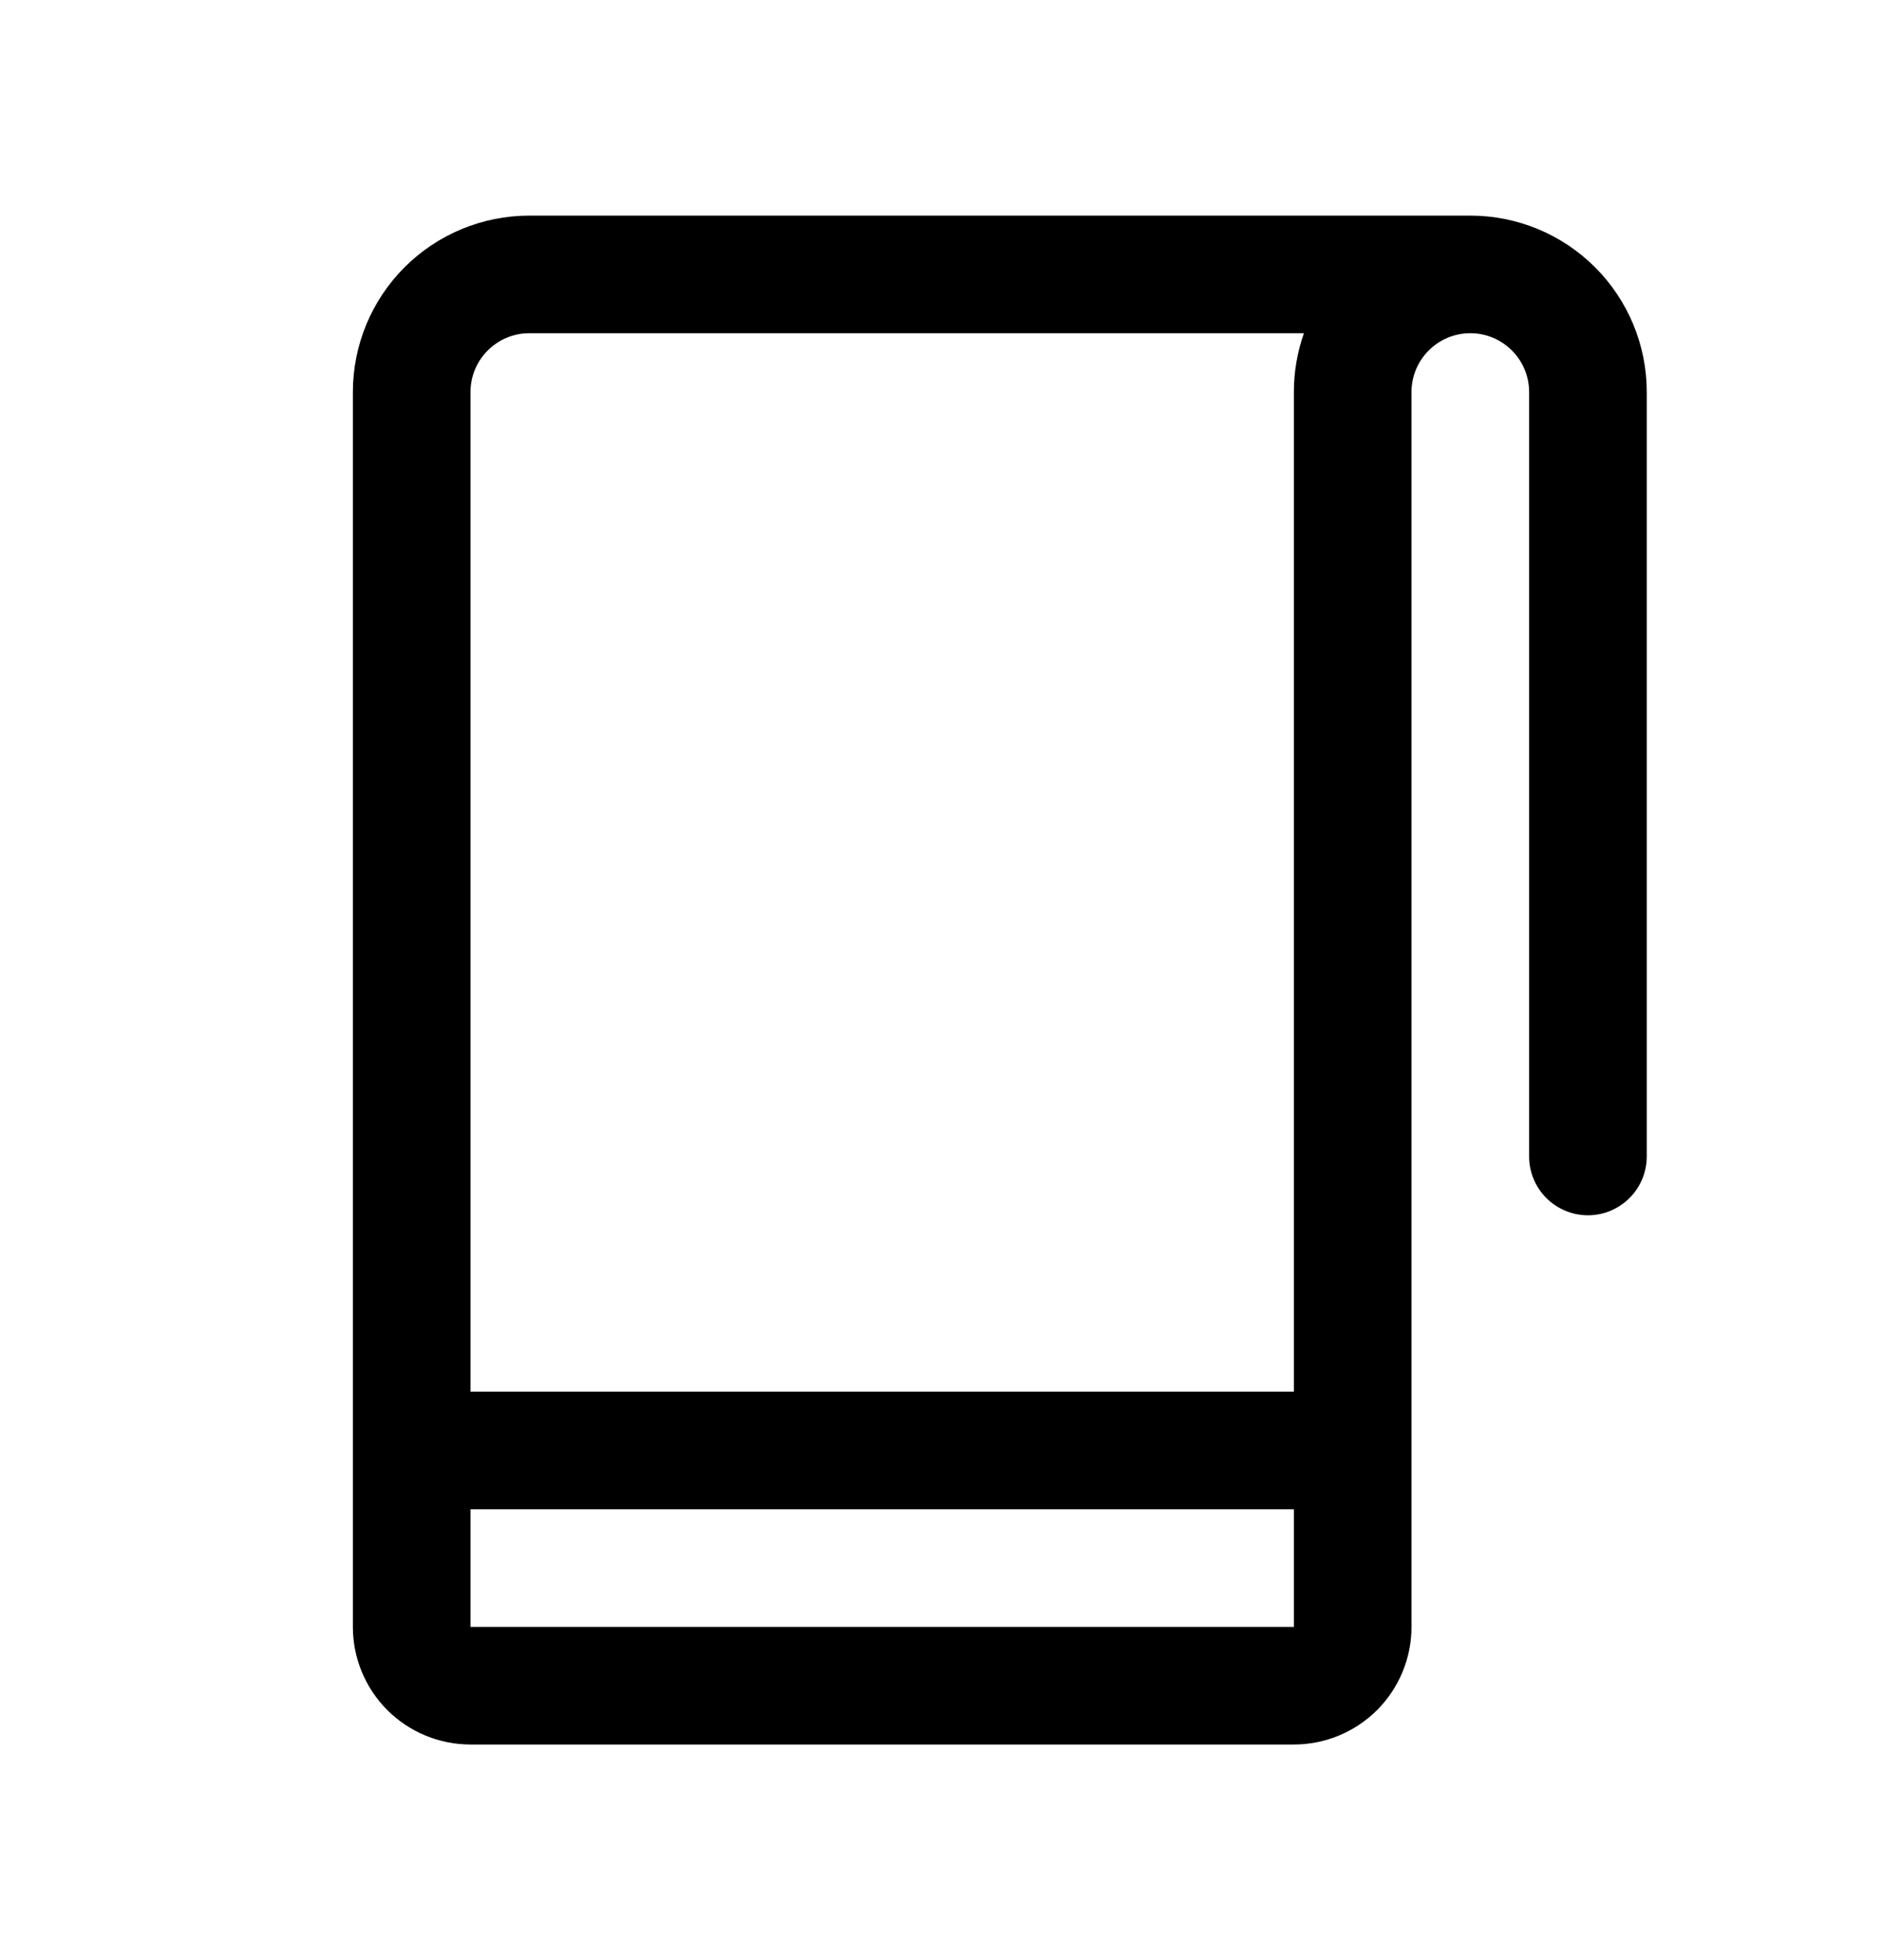 <svg xmlns="http://www.w3.org/2000/svg" fill="none" viewBox="0 0 24 25" height="25" width="24">
<path fill="black" d="M18.75 2.75H6.75C6.153 2.75 5.581 2.987 5.159 3.409C4.737 3.831 4.5 4.403 4.5 5V20.75C4.5 21.148 4.658 21.529 4.939 21.811C5.221 22.092 5.602 22.25 6 22.25H16.5C16.898 22.25 17.279 22.092 17.561 21.811C17.842 21.529 18 21.148 18 20.75V5C18 4.801 18.079 4.61 18.22 4.47C18.36 4.329 18.551 4.25 18.75 4.25C18.949 4.25 19.14 4.329 19.28 4.47C19.421 4.61 19.5 4.801 19.5 5V14.75C19.5 14.949 19.579 15.14 19.72 15.28C19.86 15.421 20.051 15.5 20.25 15.5C20.449 15.5 20.64 15.421 20.78 15.28C20.921 15.14 21 14.949 21 14.75V5C21 4.403 20.763 3.831 20.341 3.409C19.919 2.987 19.347 2.75 18.75 2.75ZM6.75 4.25H16.628C16.543 4.491 16.5 4.745 16.5 5V17.75H6V5C6 4.801 6.079 4.61 6.22 4.47C6.36 4.329 6.551 4.25 6.75 4.25ZM6 20.75V19.25H16.5V20.75H6Z"></path>
</svg>
